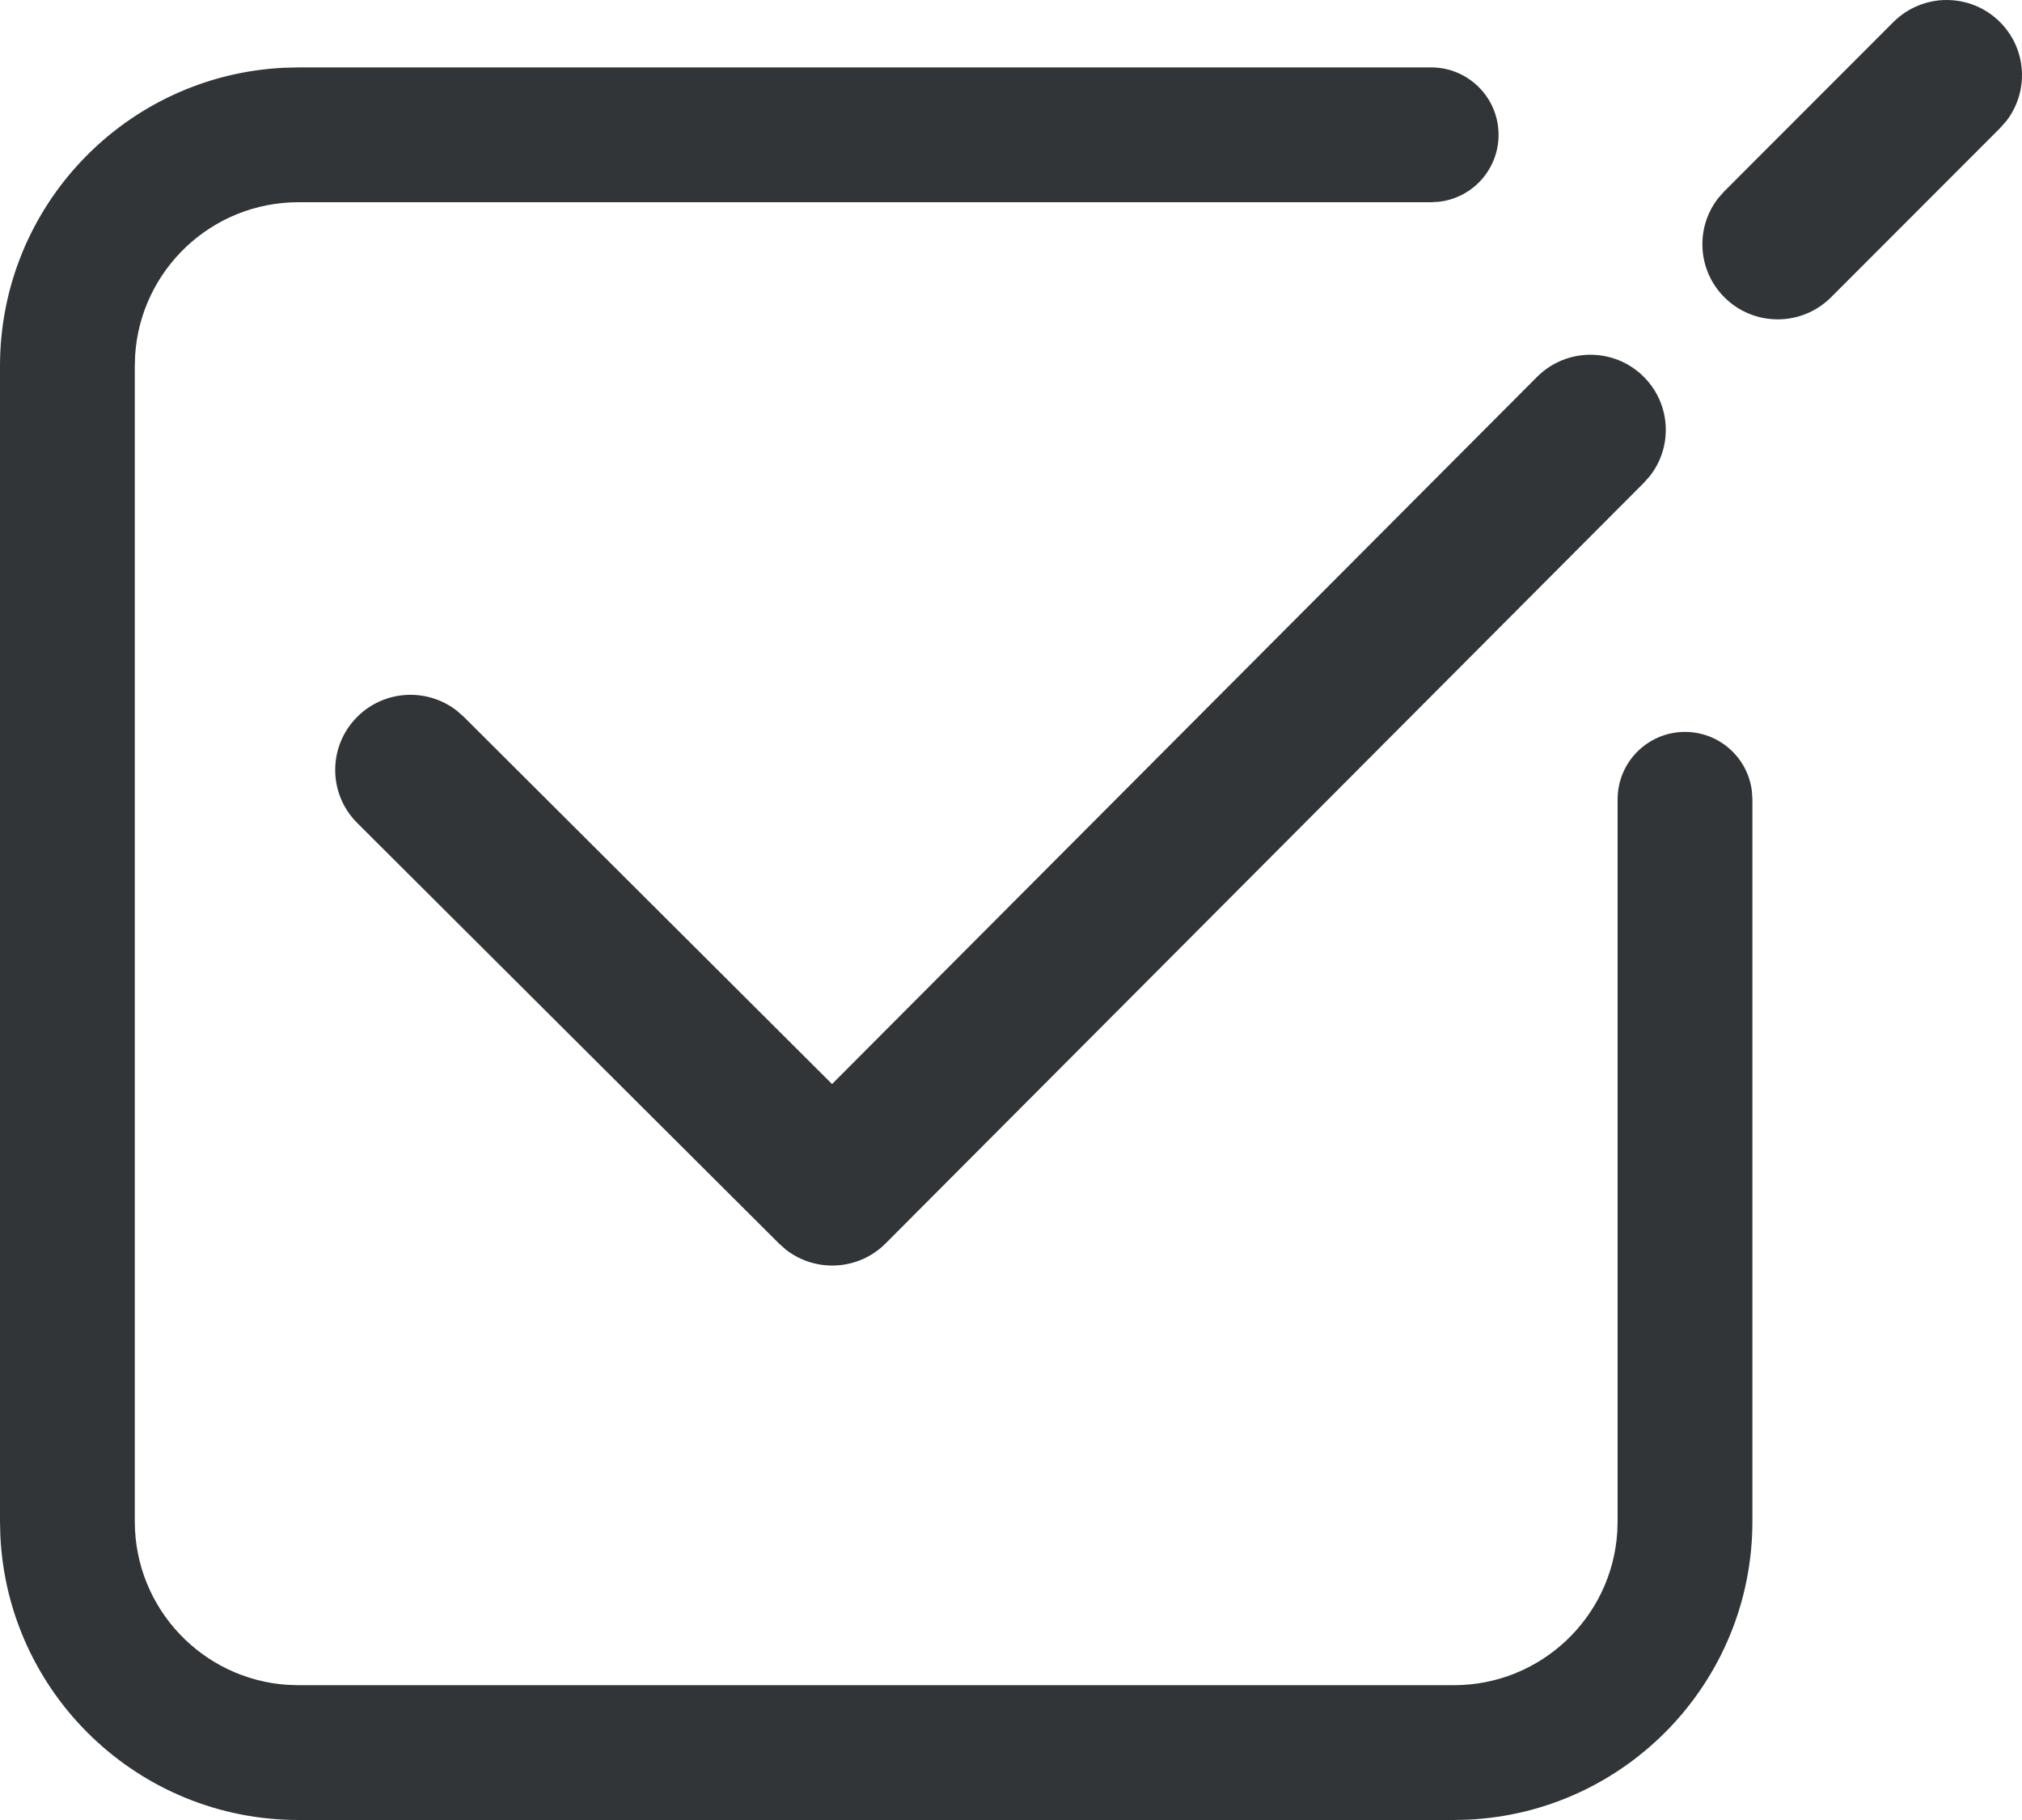 <svg width="30" height="27" viewBox="0 0 30 27" fill="none" xmlns="http://www.w3.org/2000/svg">
<path fill-rule="evenodd" clip-rule="evenodd" d="M29.671 0.325C30.075 0.726 30.107 1.358 29.767 1.796L29.674 1.901L27.167 4.41C26.731 4.846 26.024 4.847 25.587 4.413C25.183 4.012 25.151 3.38 25.491 2.942L25.584 2.837L28.091 0.328C28.527 -0.108 29.234 -0.109 29.671 0.325ZM24.386 5.588C24.79 5.989 24.822 6.621 24.482 7.058L24.389 7.163L13.139 18.447C12.737 18.85 12.102 18.881 11.663 18.541L11.558 18.448L5.301 12.21C4.864 11.775 4.864 11.069 5.301 10.634C5.703 10.232 6.337 10.202 6.775 10.541L6.881 10.634L12.345 16.082L22.806 5.59C23.241 5.155 23.949 5.153 24.386 5.588ZM22.234 2C22.234 1.448 21.786 1 21.234 1H4.429L4.22 1.005C1.871 1.114 0 3.053 0 5.429V22.571L0.005 22.78C0.114 25.129 2.053 27 4.429 27H21.571L21.78 26.995C24.129 26.886 26 24.947 26 22.571V11.858L25.993 11.742C25.936 11.245 25.513 10.858 25 10.858C24.448 10.858 24 11.306 24 11.858V22.571L23.995 22.731C23.913 23.998 22.859 25 21.571 25H4.429L4.269 24.995C3.002 24.913 2 23.859 2 22.571V5.429L2.005 5.269C2.087 4.002 3.141 3 4.429 3H21.234L21.35 2.993C21.848 2.936 22.234 2.513 22.234 2Z" fill="#313538"/>
</svg>
